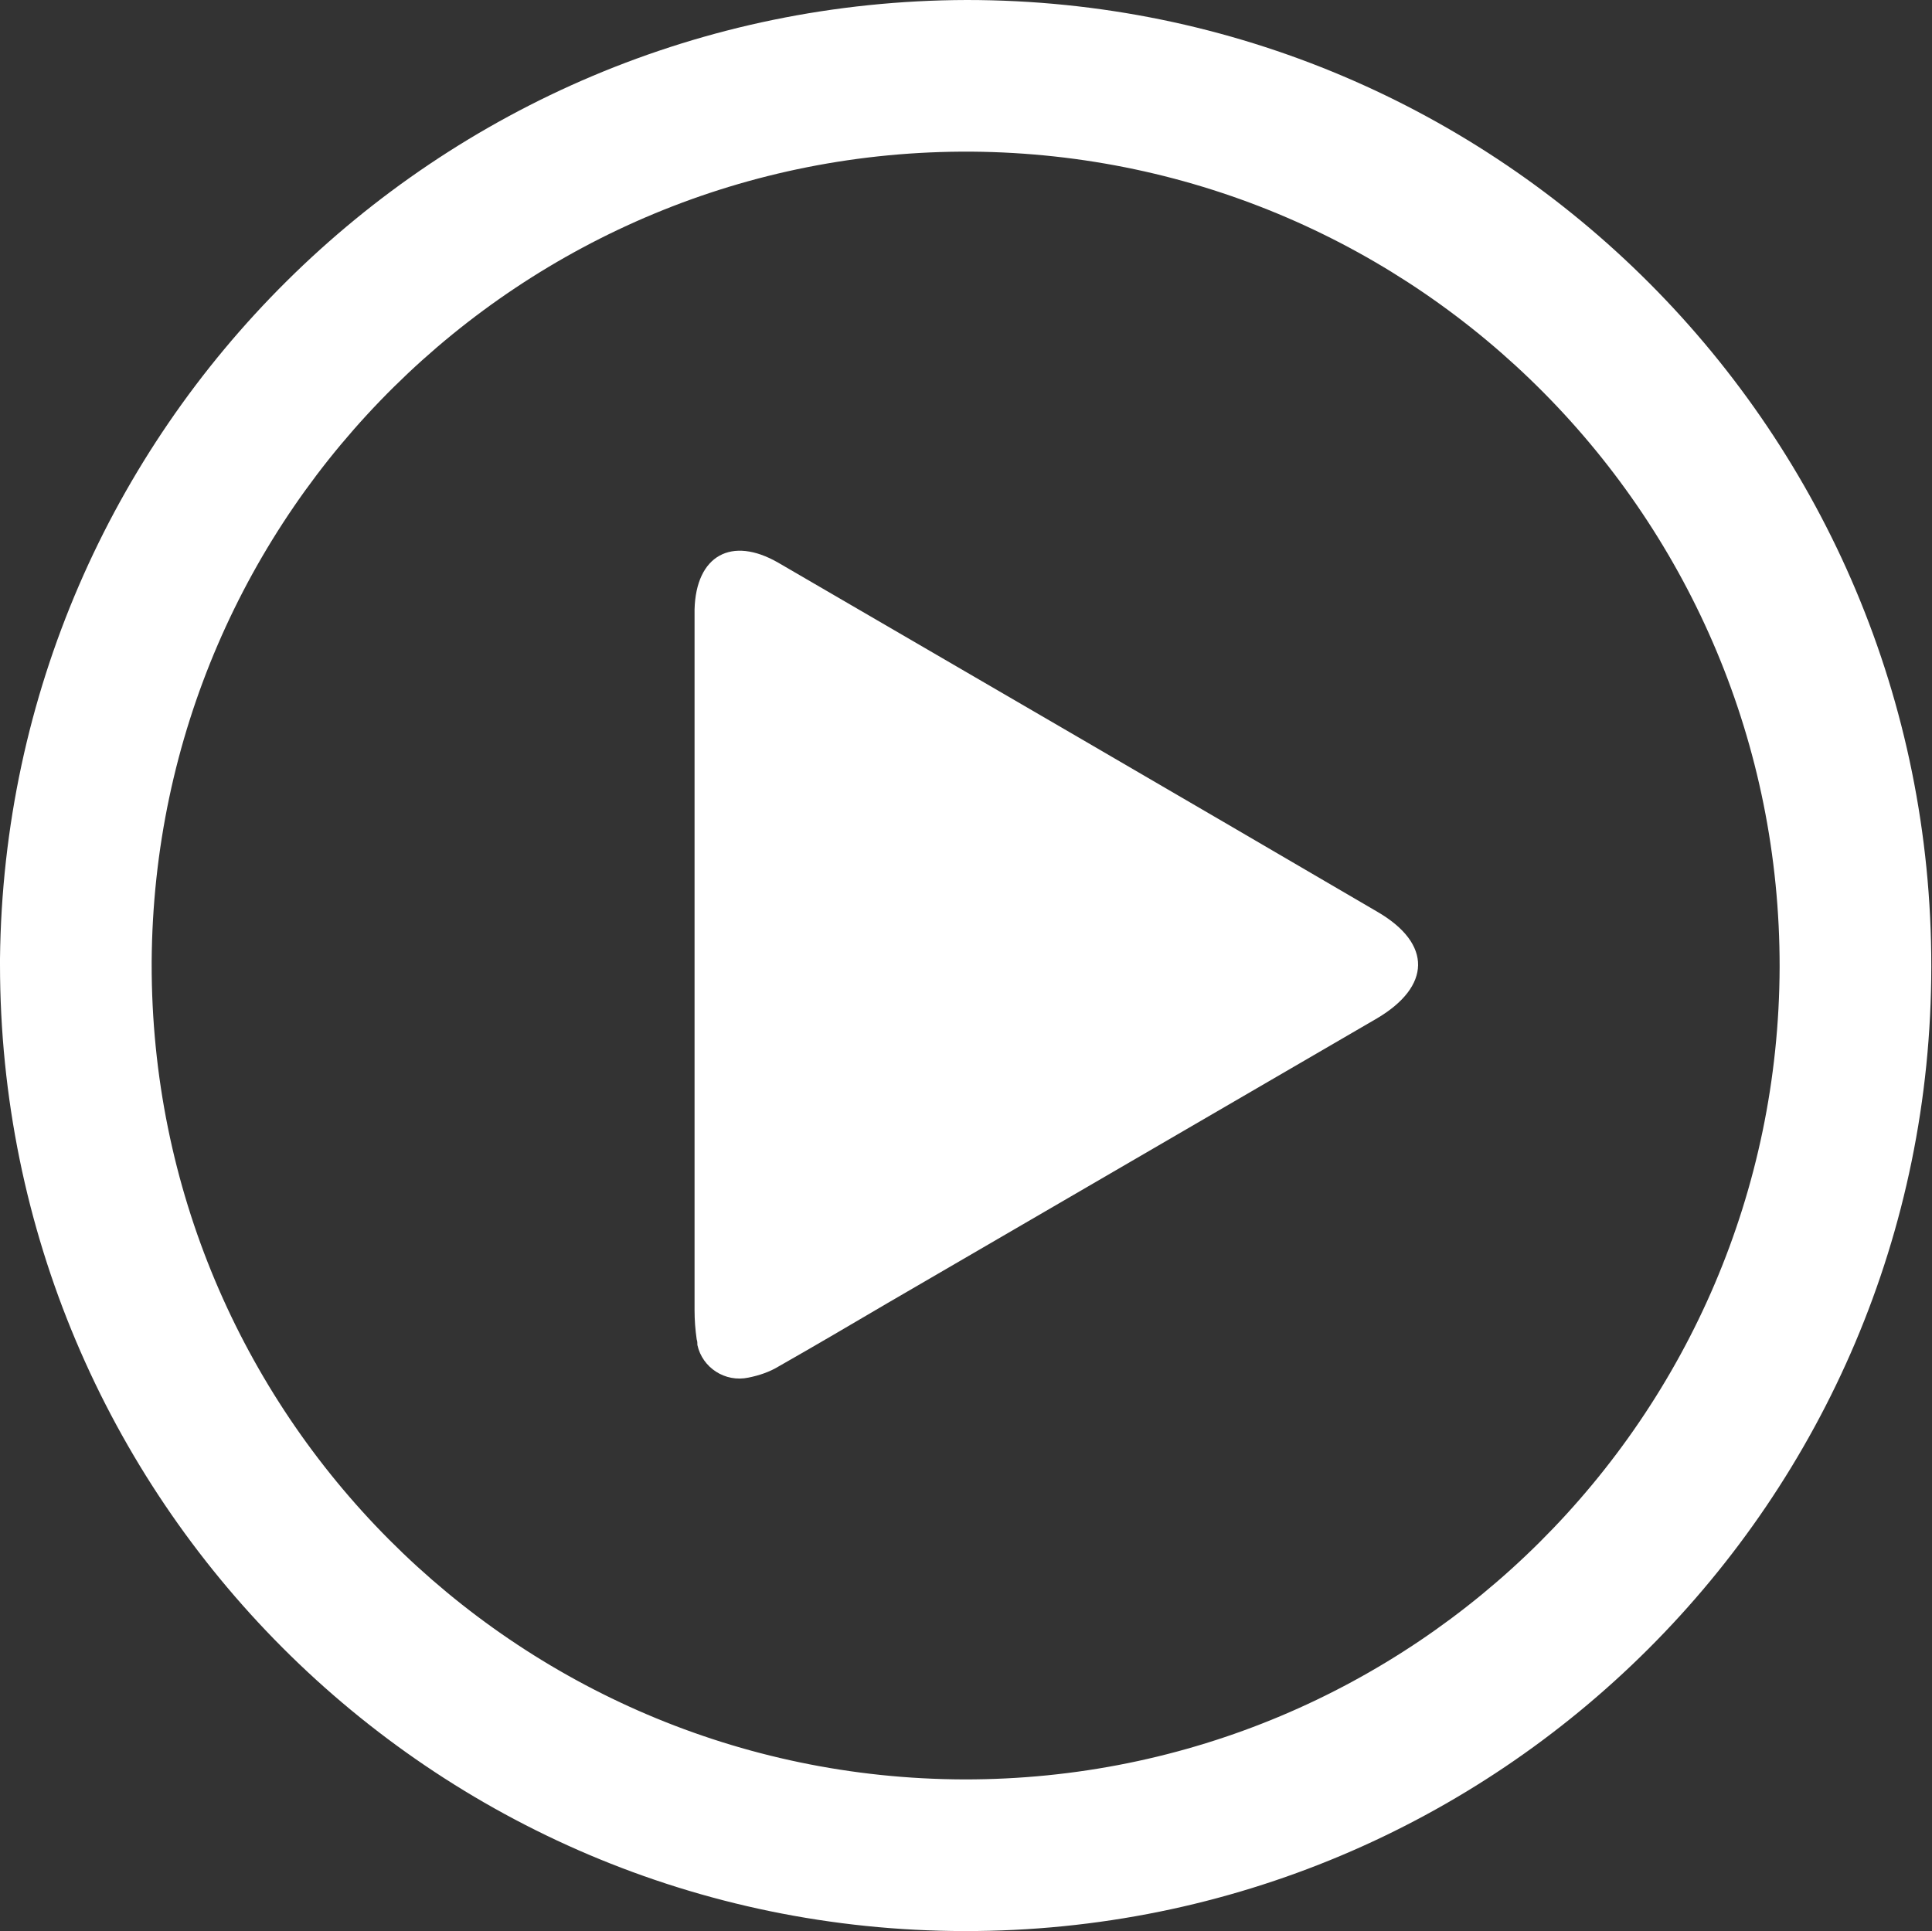 <?xml version="1.0" encoding="UTF-8"?> <svg xmlns="http://www.w3.org/2000/svg" xmlns:xlink="http://www.w3.org/1999/xlink" id="Gruppe_13" viewBox="0 0 27.26 27.25"><rect x="0" y="0" width="27.26" height="27.25" fill="#333333" stroke="none"/><defs><style>.cls-1{fill:#fff;}.cls-2{clip-path:url(#clippath);}.cls-3{fill:none;}</style><clipPath id="clippath"><rect class="cls-3" x="0" y="0" width="27.26" height="27.25"></rect></clipPath></defs><g class="cls-2"><g id="Gruppe_12"><path id="Pfad_14" class="cls-1" d="m13.64,0c7.53,0,13.62,6.11,13.61,13.64,0,7.53-6.11,13.62-13.64,13.61C6.09,27.24,0,21.14,0,13.61c0-.03,0-.06,0-.08C.08,6.05,6.16.02,13.64,0M2.14,13.6c-.01,6.34,5.12,11.49,11.46,11.51,6.34.01,11.49-5.12,11.51-11.46.01-6.32-5.08-11.46-11.4-11.51-6.35-.04-11.53,5.08-11.57,11.43,0,.01,0,.02,0,.03"></path><path id="Pfad_15" class="cls-1" d="m9.8,13.6v-5c.02-.76.52-1.04,1.18-.66,2.82,1.64,5.64,3.28,8.46,4.93.77.45.75,1.05-.01,1.5-2.3,1.34-4.61,2.68-6.91,4.02-.51.3-1.02.6-1.53.89-.13.08-.28.13-.43.16-.33.07-.65-.14-.72-.46,0-.03,0-.05-.01-.08-.02-.14-.03-.27-.03-.41v-4.89"></path></g></g></svg> 